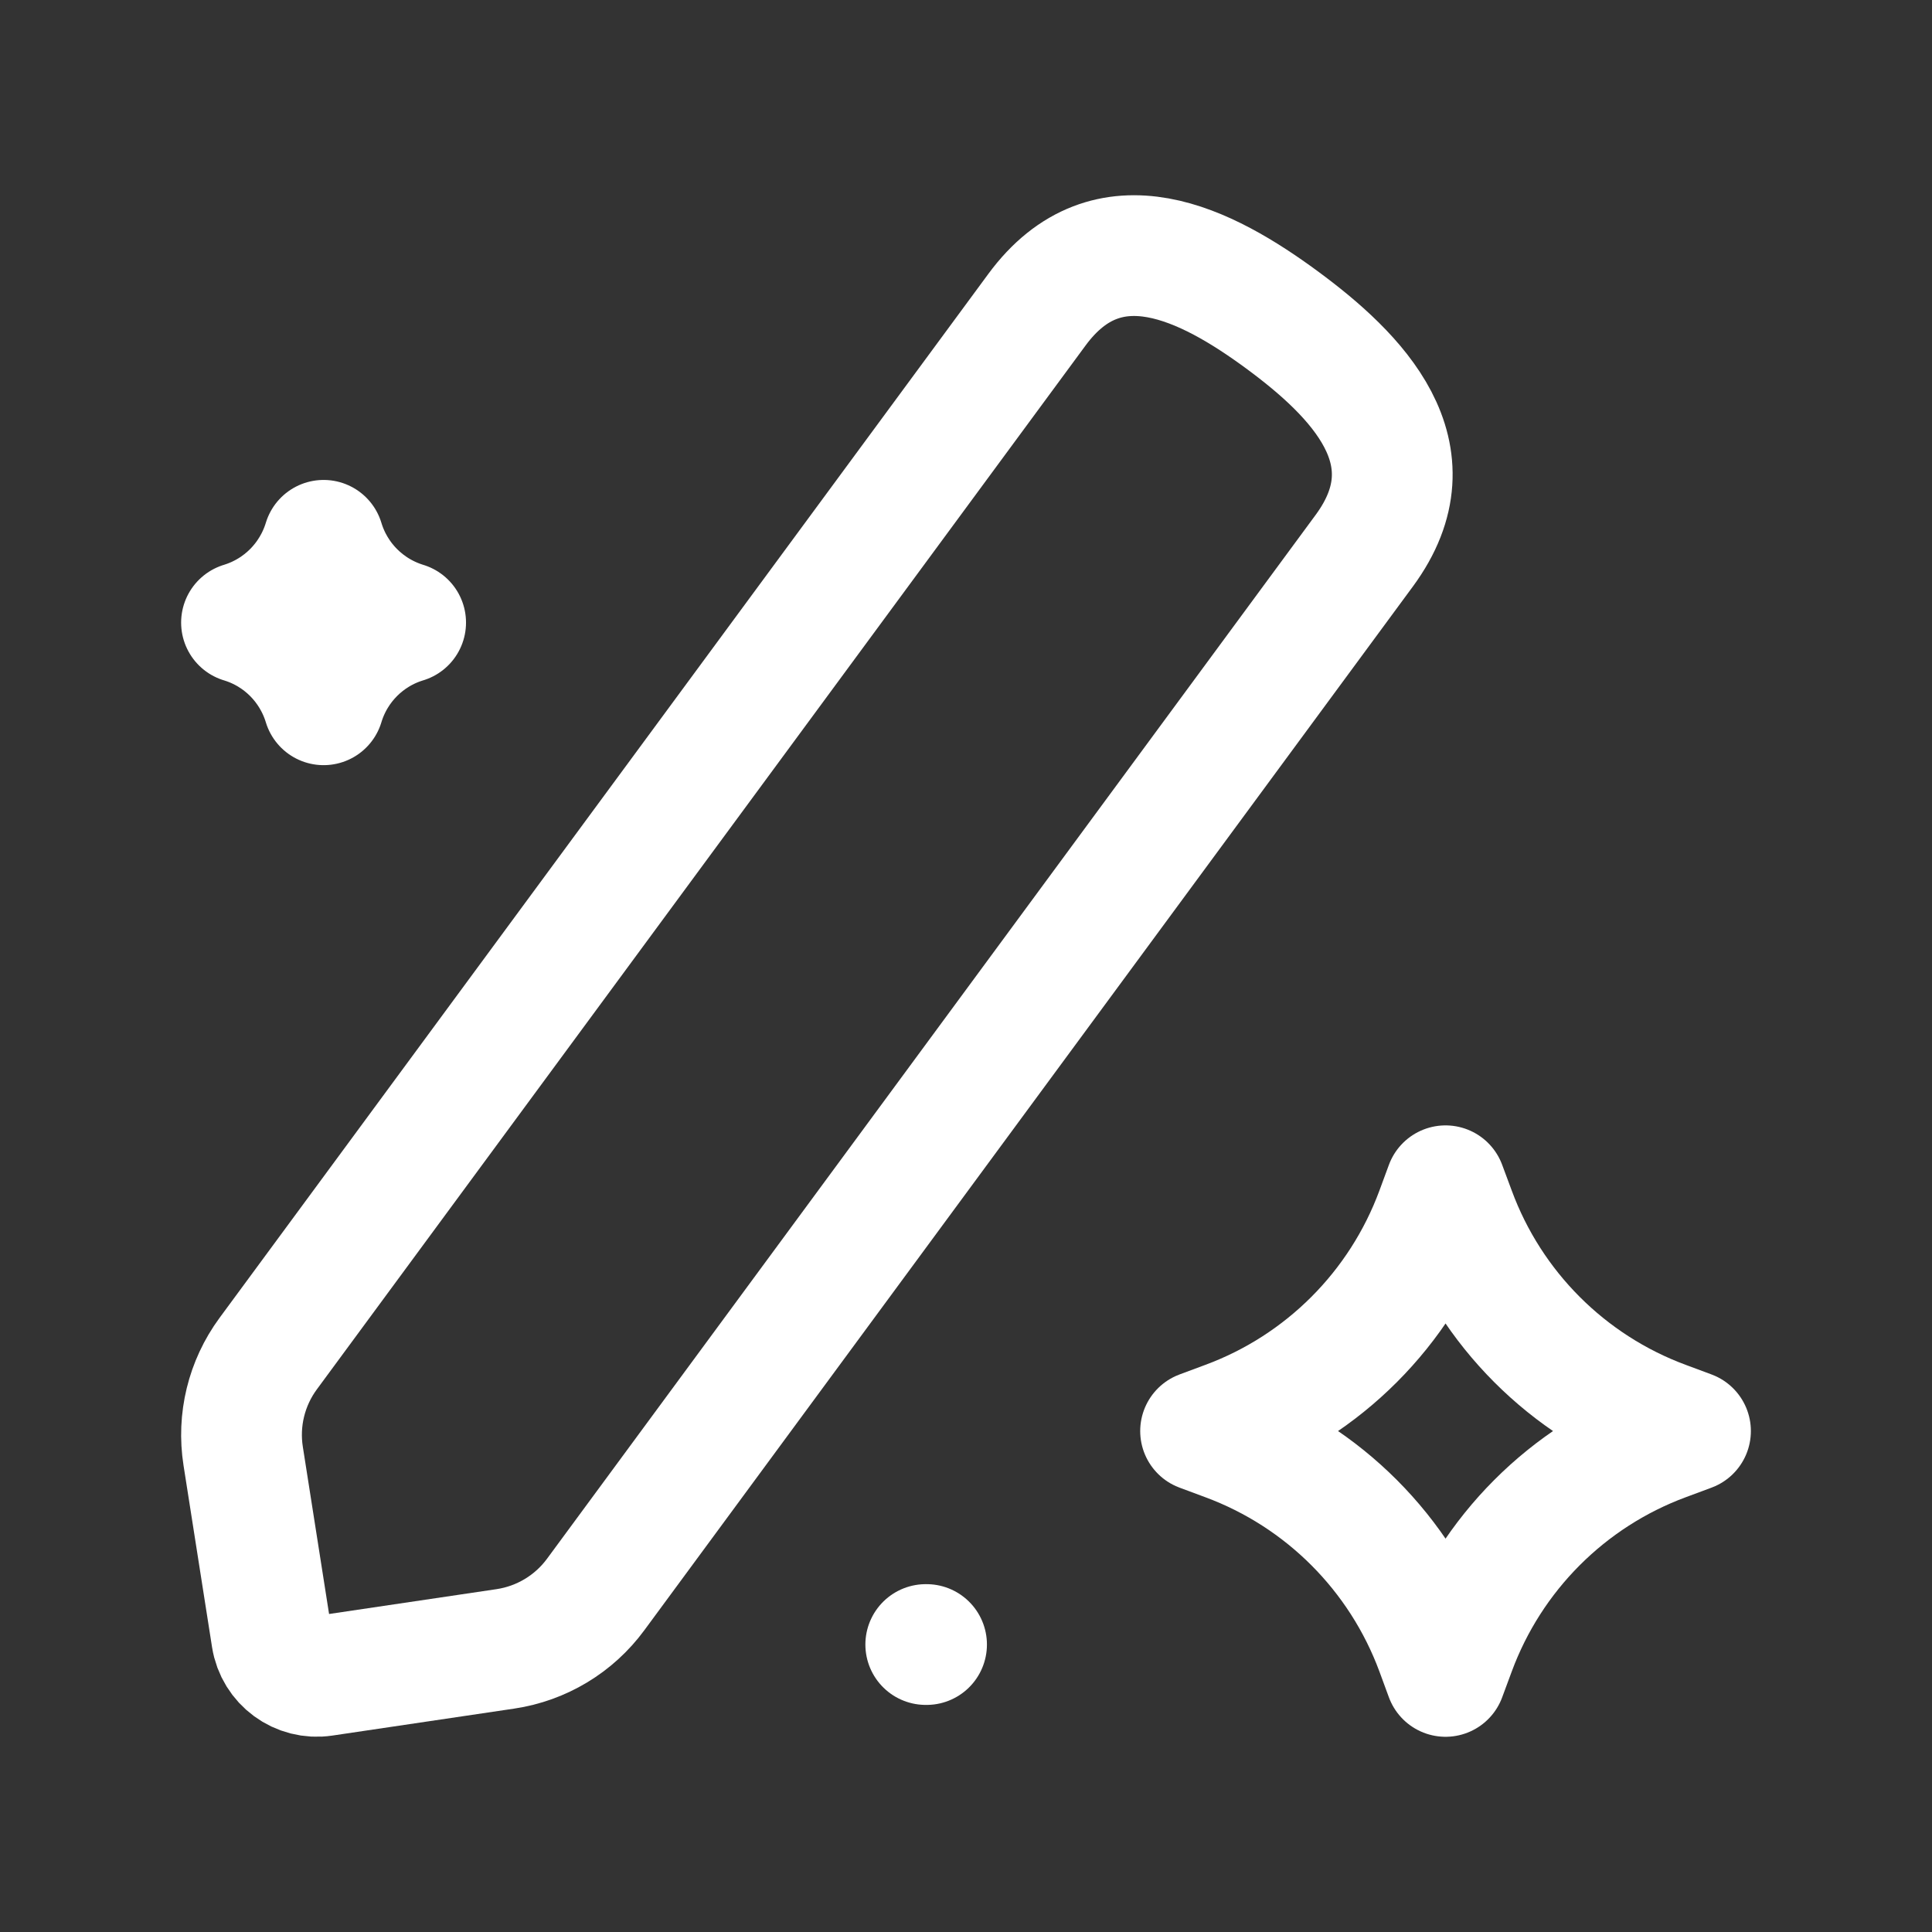 <svg width="24" height="24" viewBox="0 0 24 24" fill="none" xmlns="http://www.w3.org/2000/svg">
<rect x="0" y="0" width="24" height="24" fill="#333333" stroke="none"/>
<path d="M17.957 20.825L17.839 20.504C17.392 19.296 16.441 18.343 15.234 17.896L14.914 17.777L15.234 17.658C16.441 17.211 17.392 16.259 17.839 15.05L17.957 14.73L18.076 15.05C18.522 16.259 19.473 17.211 20.68 17.658L21 17.777L20.68 17.896C19.473 18.343 18.522 19.296 18.076 20.504L17.957 20.825Z" stroke="white" stroke-width="1.5" stroke-linecap="round" stroke-linejoin="round"/>
<path d="M12.88 3.849C13.765 2.645 14.993 3.289 15.923 3.972C16.852 4.656 17.834 5.636 16.948 6.84L7.4 19.807C7.131 20.173 6.727 20.416 6.278 20.483L4.019 20.818C3.711 20.864 3.423 20.653 3.375 20.345L3.021 18.089C2.95 17.64 3.062 17.182 3.331 16.816L12.88 3.849Z" stroke="white" stroke-width="1.5" stroke-linecap="round" stroke-linejoin="round"/>
<path d="M11.5 20.429H11.51" stroke="white" stroke-width="1.5" stroke-linecap="round" stroke-linejoin="round"/>
<path d="M4.02 8.755C4.168 8.265 4.551 7.882 5.039 7.734C4.551 7.585 4.168 7.202 4.02 6.712C3.871 7.202 3.489 7.585 3 7.734C3.489 7.882 3.871 8.265 4.02 8.755Z" stroke="white" stroke-width="1.5" stroke-linecap="round" stroke-linejoin="round"/>
</svg>
